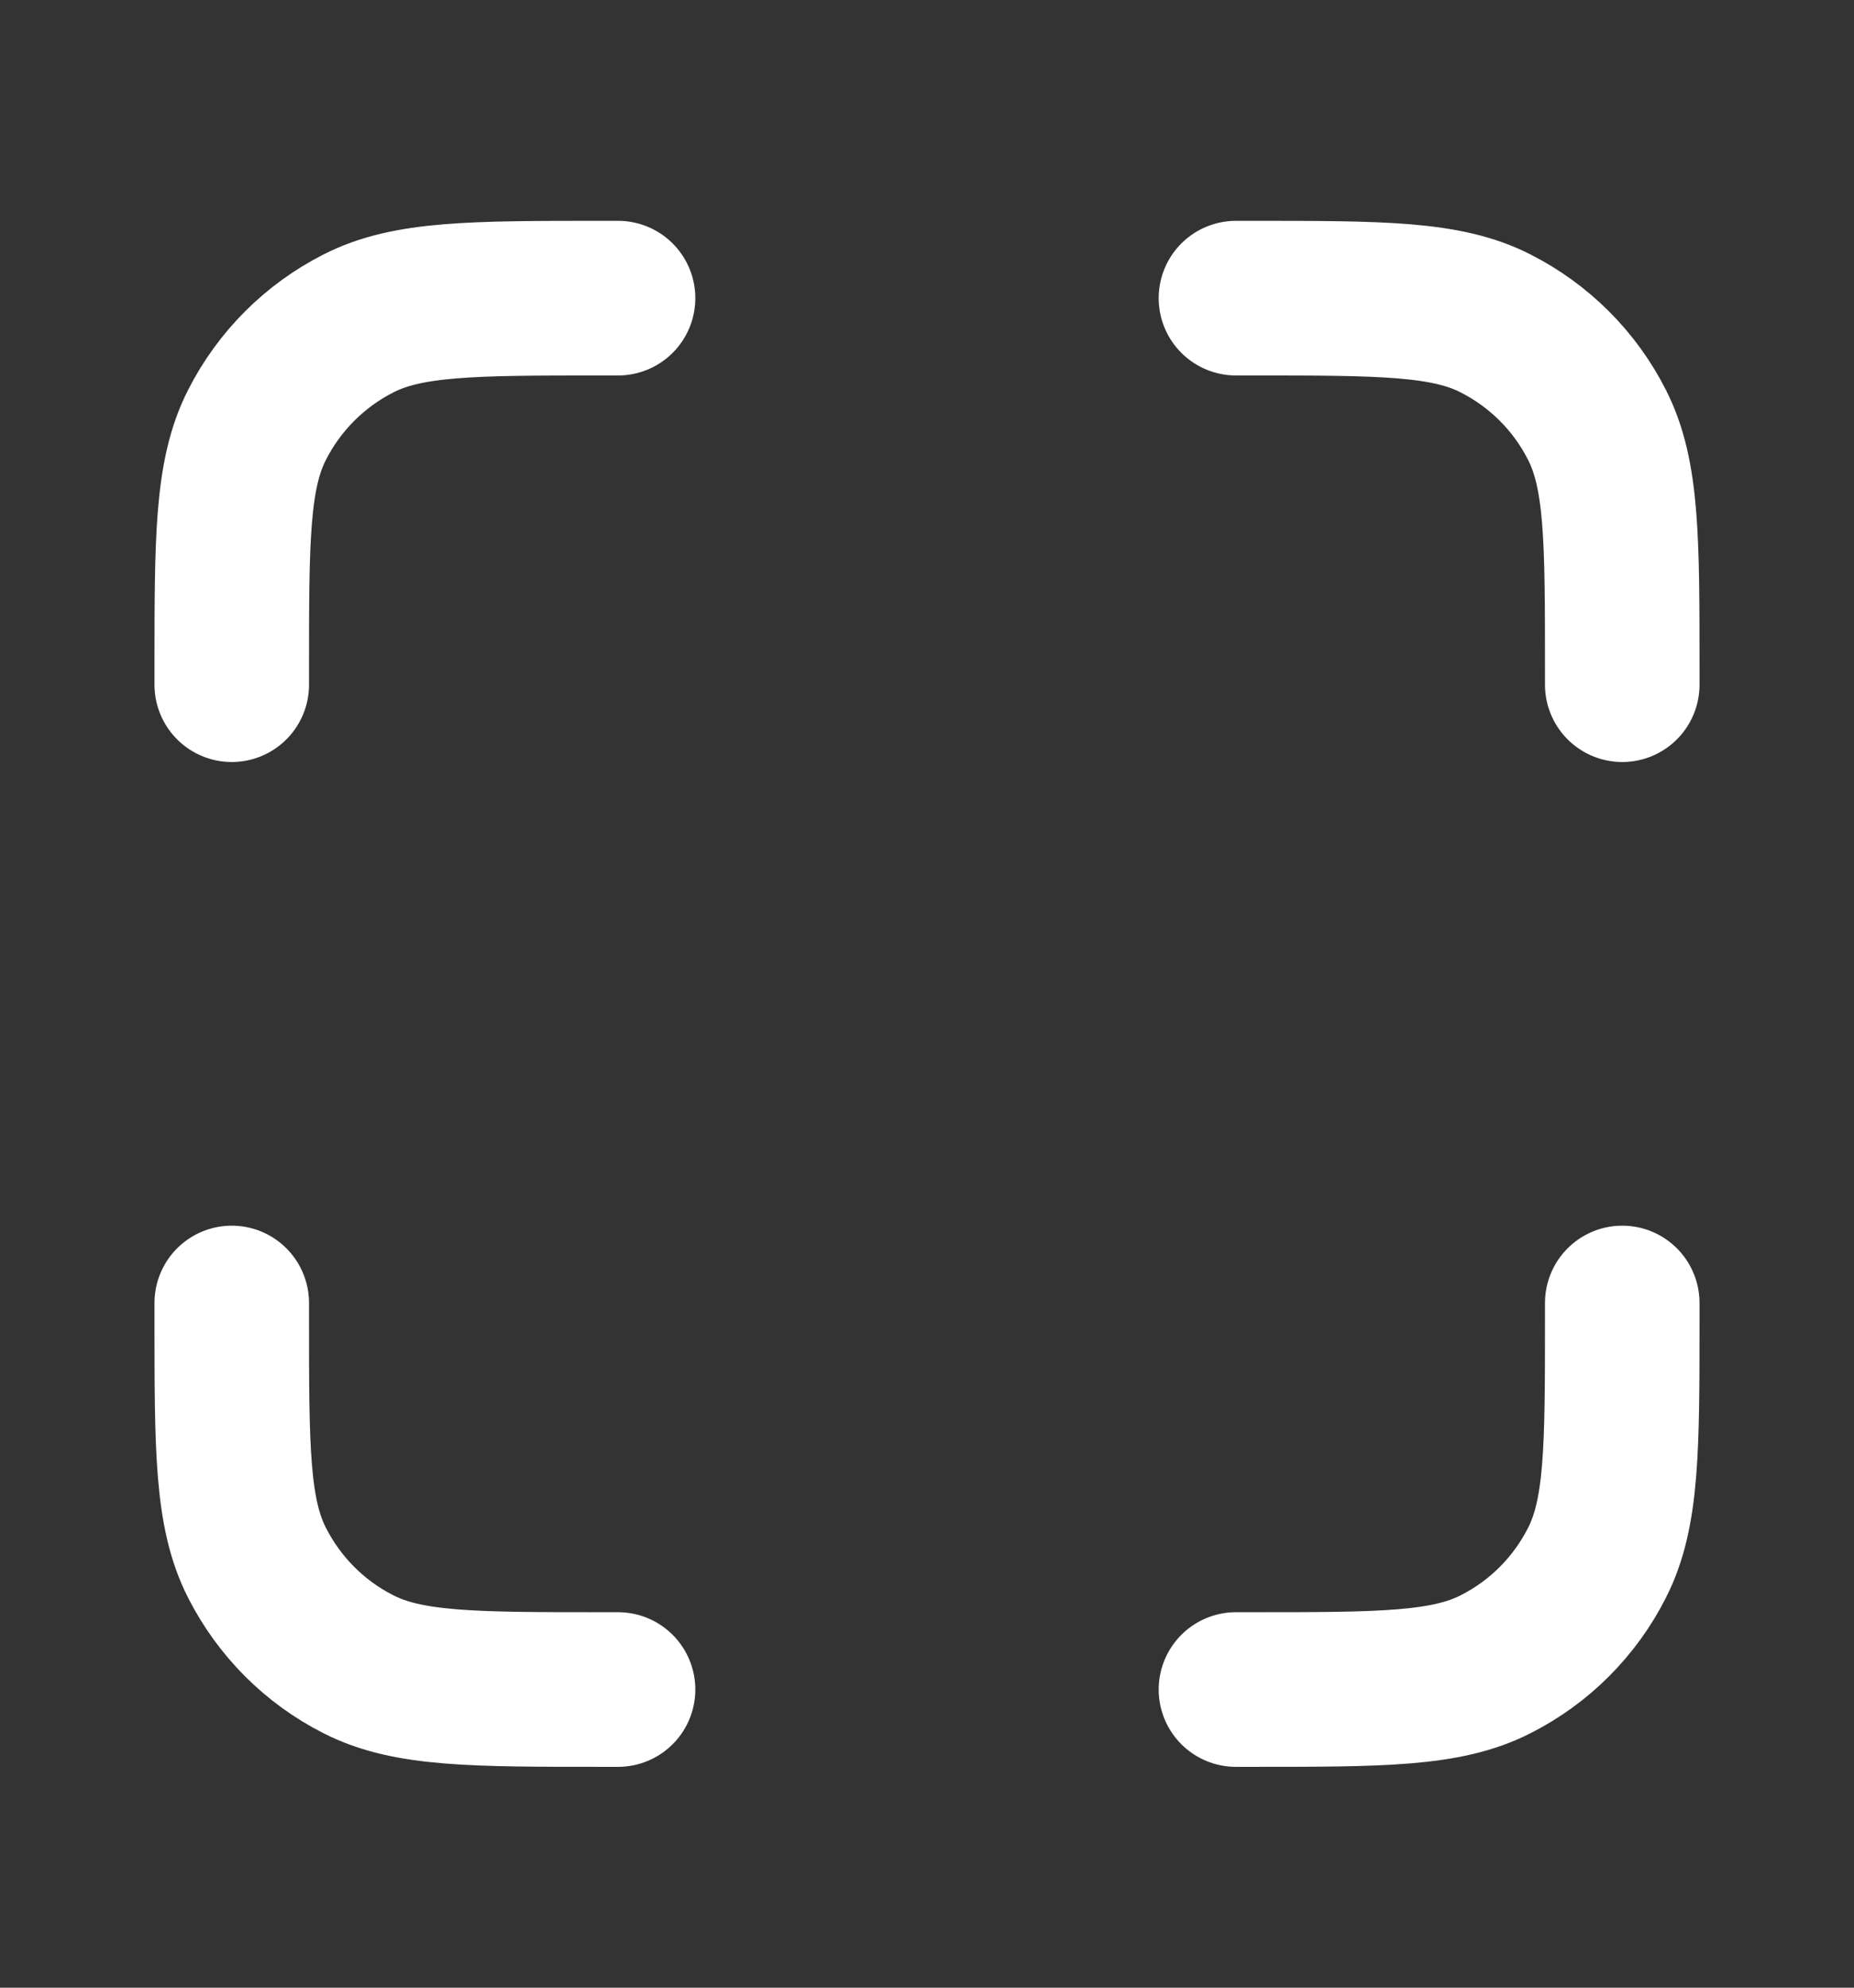 <svg width="14" height="15" viewBox="0 0 14 15" fill="none"
    xmlns="http://www.w3.org/2000/svg">
    <rect x="0" y="0" width="14" height="15" fill="#333333" stroke="none"/>
    <path d="M4.667 2.25H4.55C3.57 2.25 3.08 2.25 2.706 2.441C2.376 2.609 2.109 2.876 1.941 3.206C1.75 3.58 1.75 4.07 1.75 5.05V5.167M4.667 12.75H4.55C3.57 12.75 3.08 12.75 2.706 12.559C2.376 12.392 2.109 12.124 1.941 11.794C1.75 11.42 1.75 10.93 1.75 9.95V9.833M12.25 5.167V5.05C12.25 4.07 12.25 3.58 12.059 3.206C11.892 2.876 11.624 2.609 11.294 2.441C10.92 2.25 10.43 2.25 9.45 2.25H9.333M12.25 9.833V9.95C12.25 10.93 12.25 11.42 12.059 11.794C11.892 12.124 11.624 12.392 11.294 12.559C10.92 12.75 10.43 12.75 9.45 12.75H9.333" stroke="white" stroke-width="1.167" stroke-linecap="round" stroke-linejoin="round"/>
</svg>
